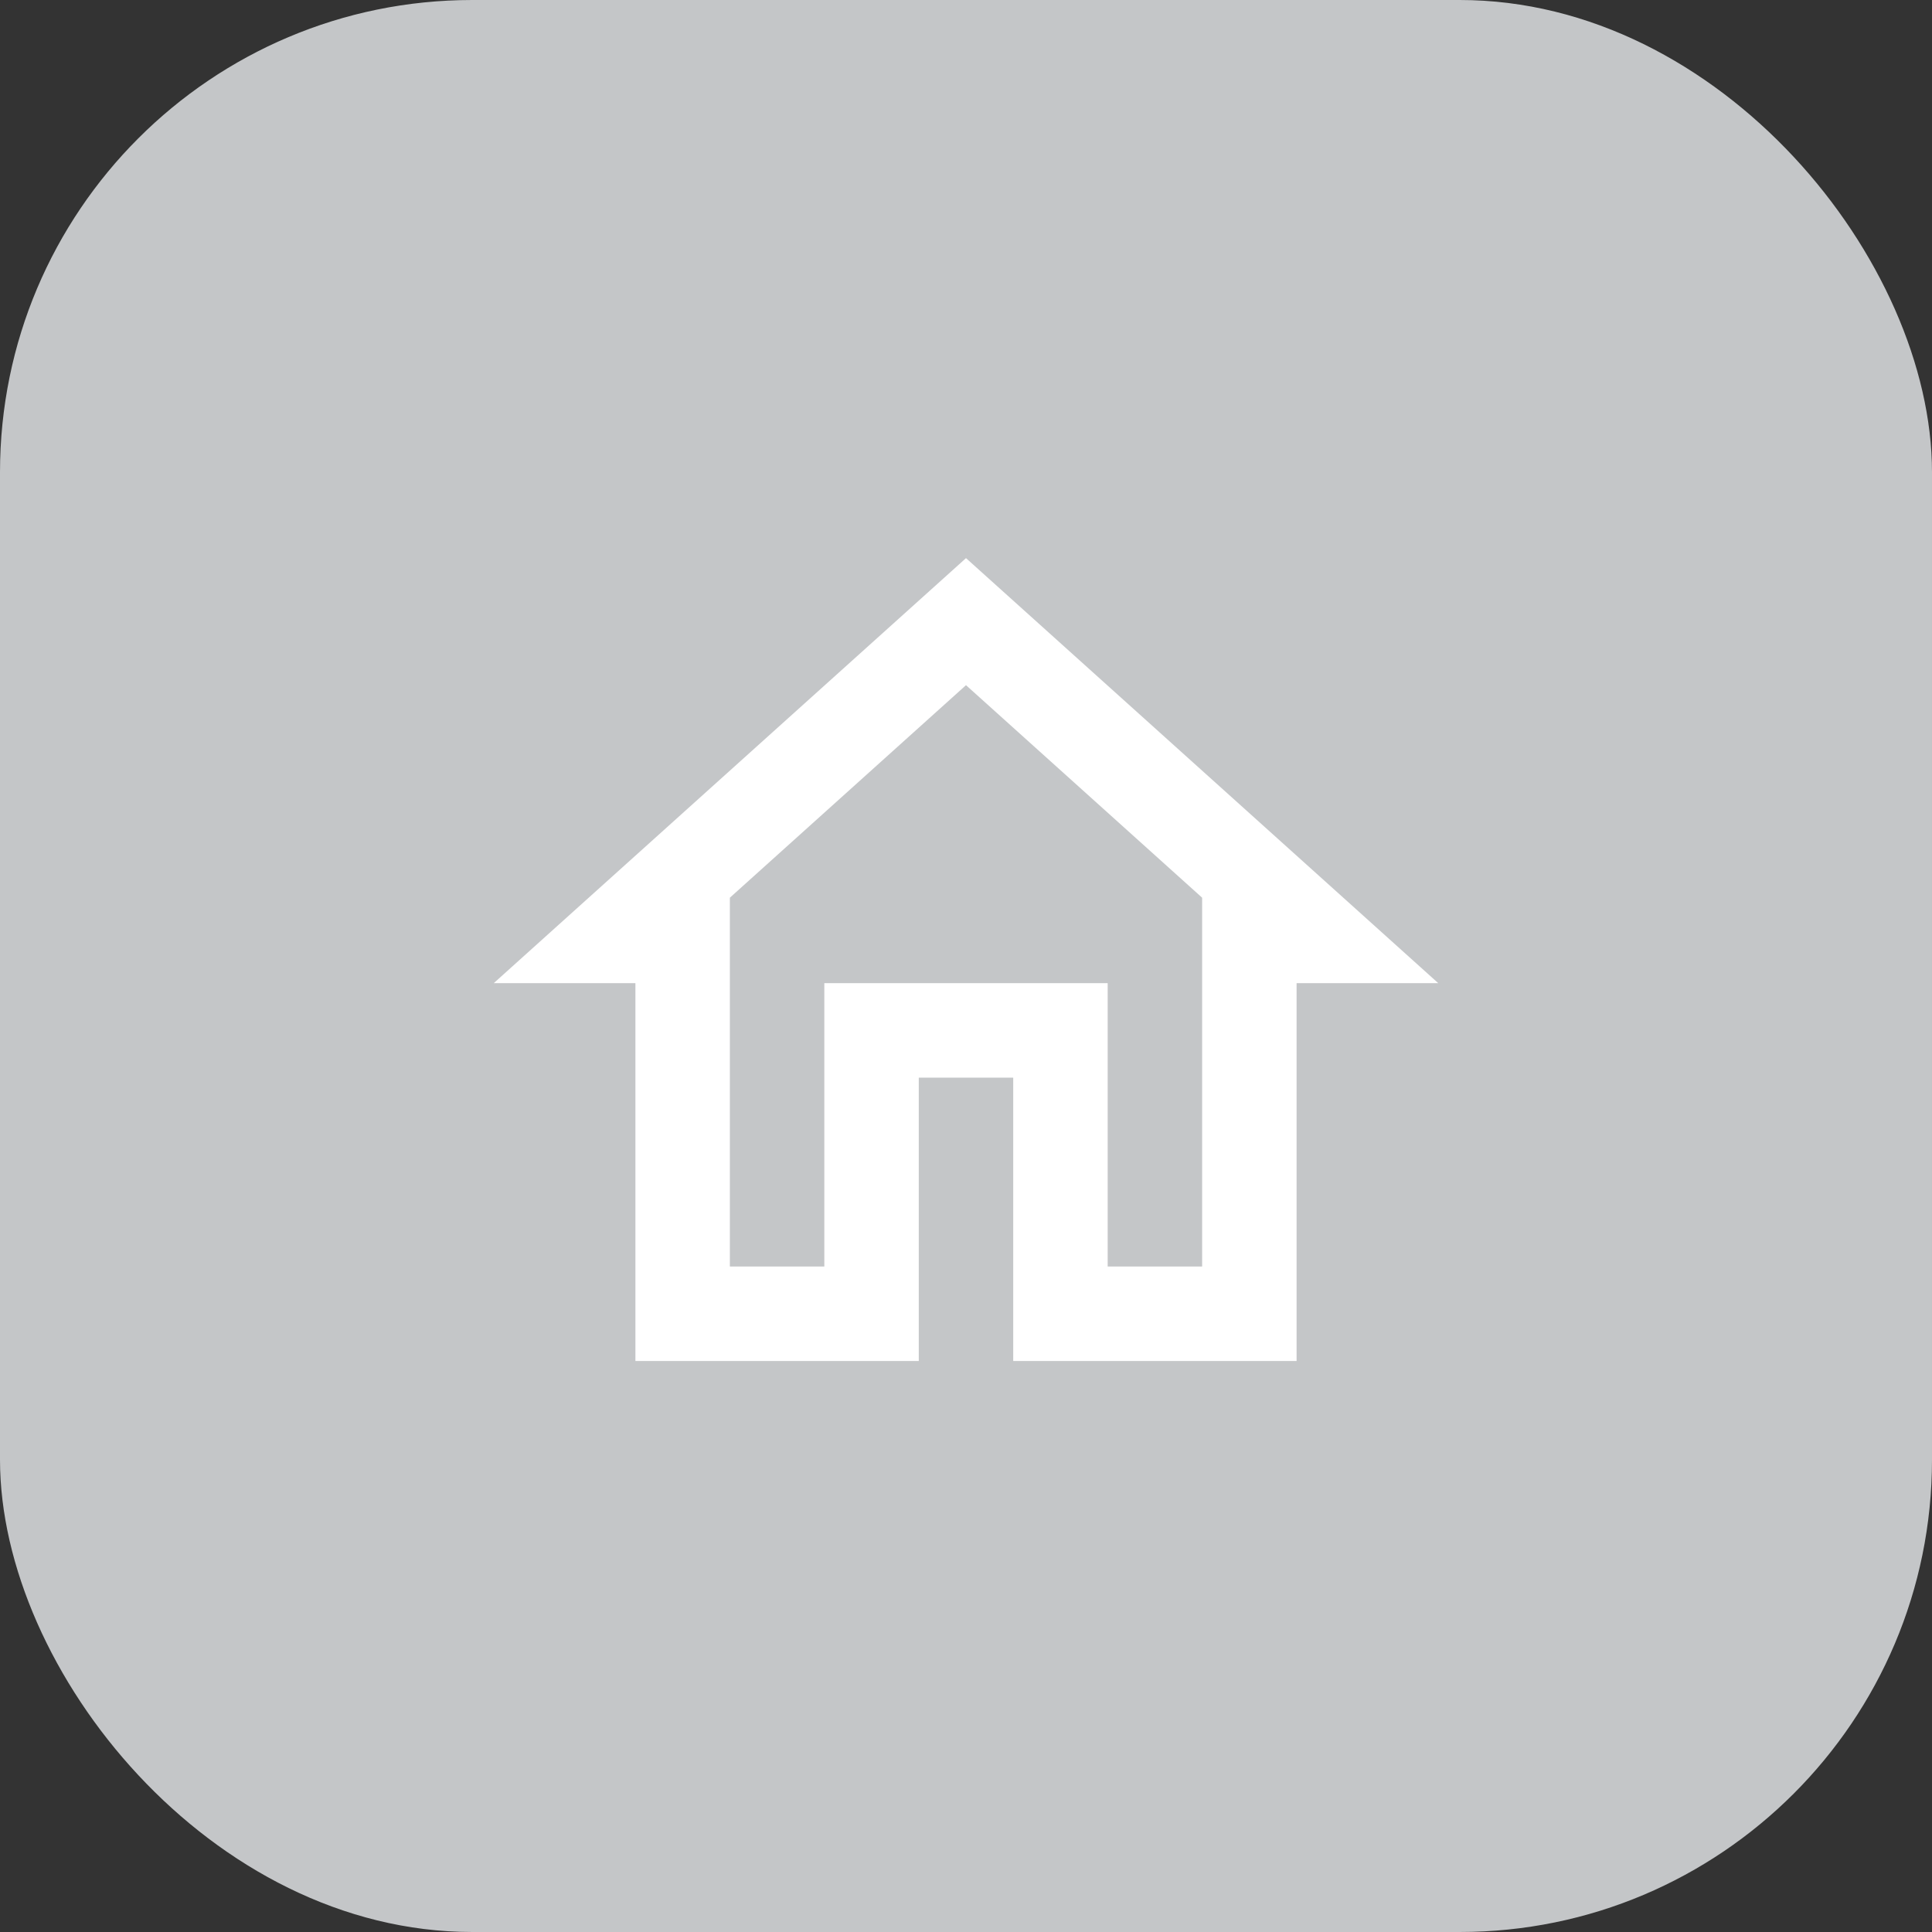 <svg width="90" height="90" xmlns="http://www.w3.org/2000/svg"><rect width="100%" height="100%" fill="#333333" stroke="none"/><g fill="none" fill-rule="evenodd"><rect fill="#C4C6C8" width="90" height="90" rx="22"/><path d="M45 31.918l11 9.9V59h-4.4V45.8H38.4V59H34V41.818l11-9.9zM45 26L23 45.8h6.6v17.6h13.2V50.2h4.4v13.2h13.2V45.8H67L45 26z" fill="#FFF"/></g></svg>